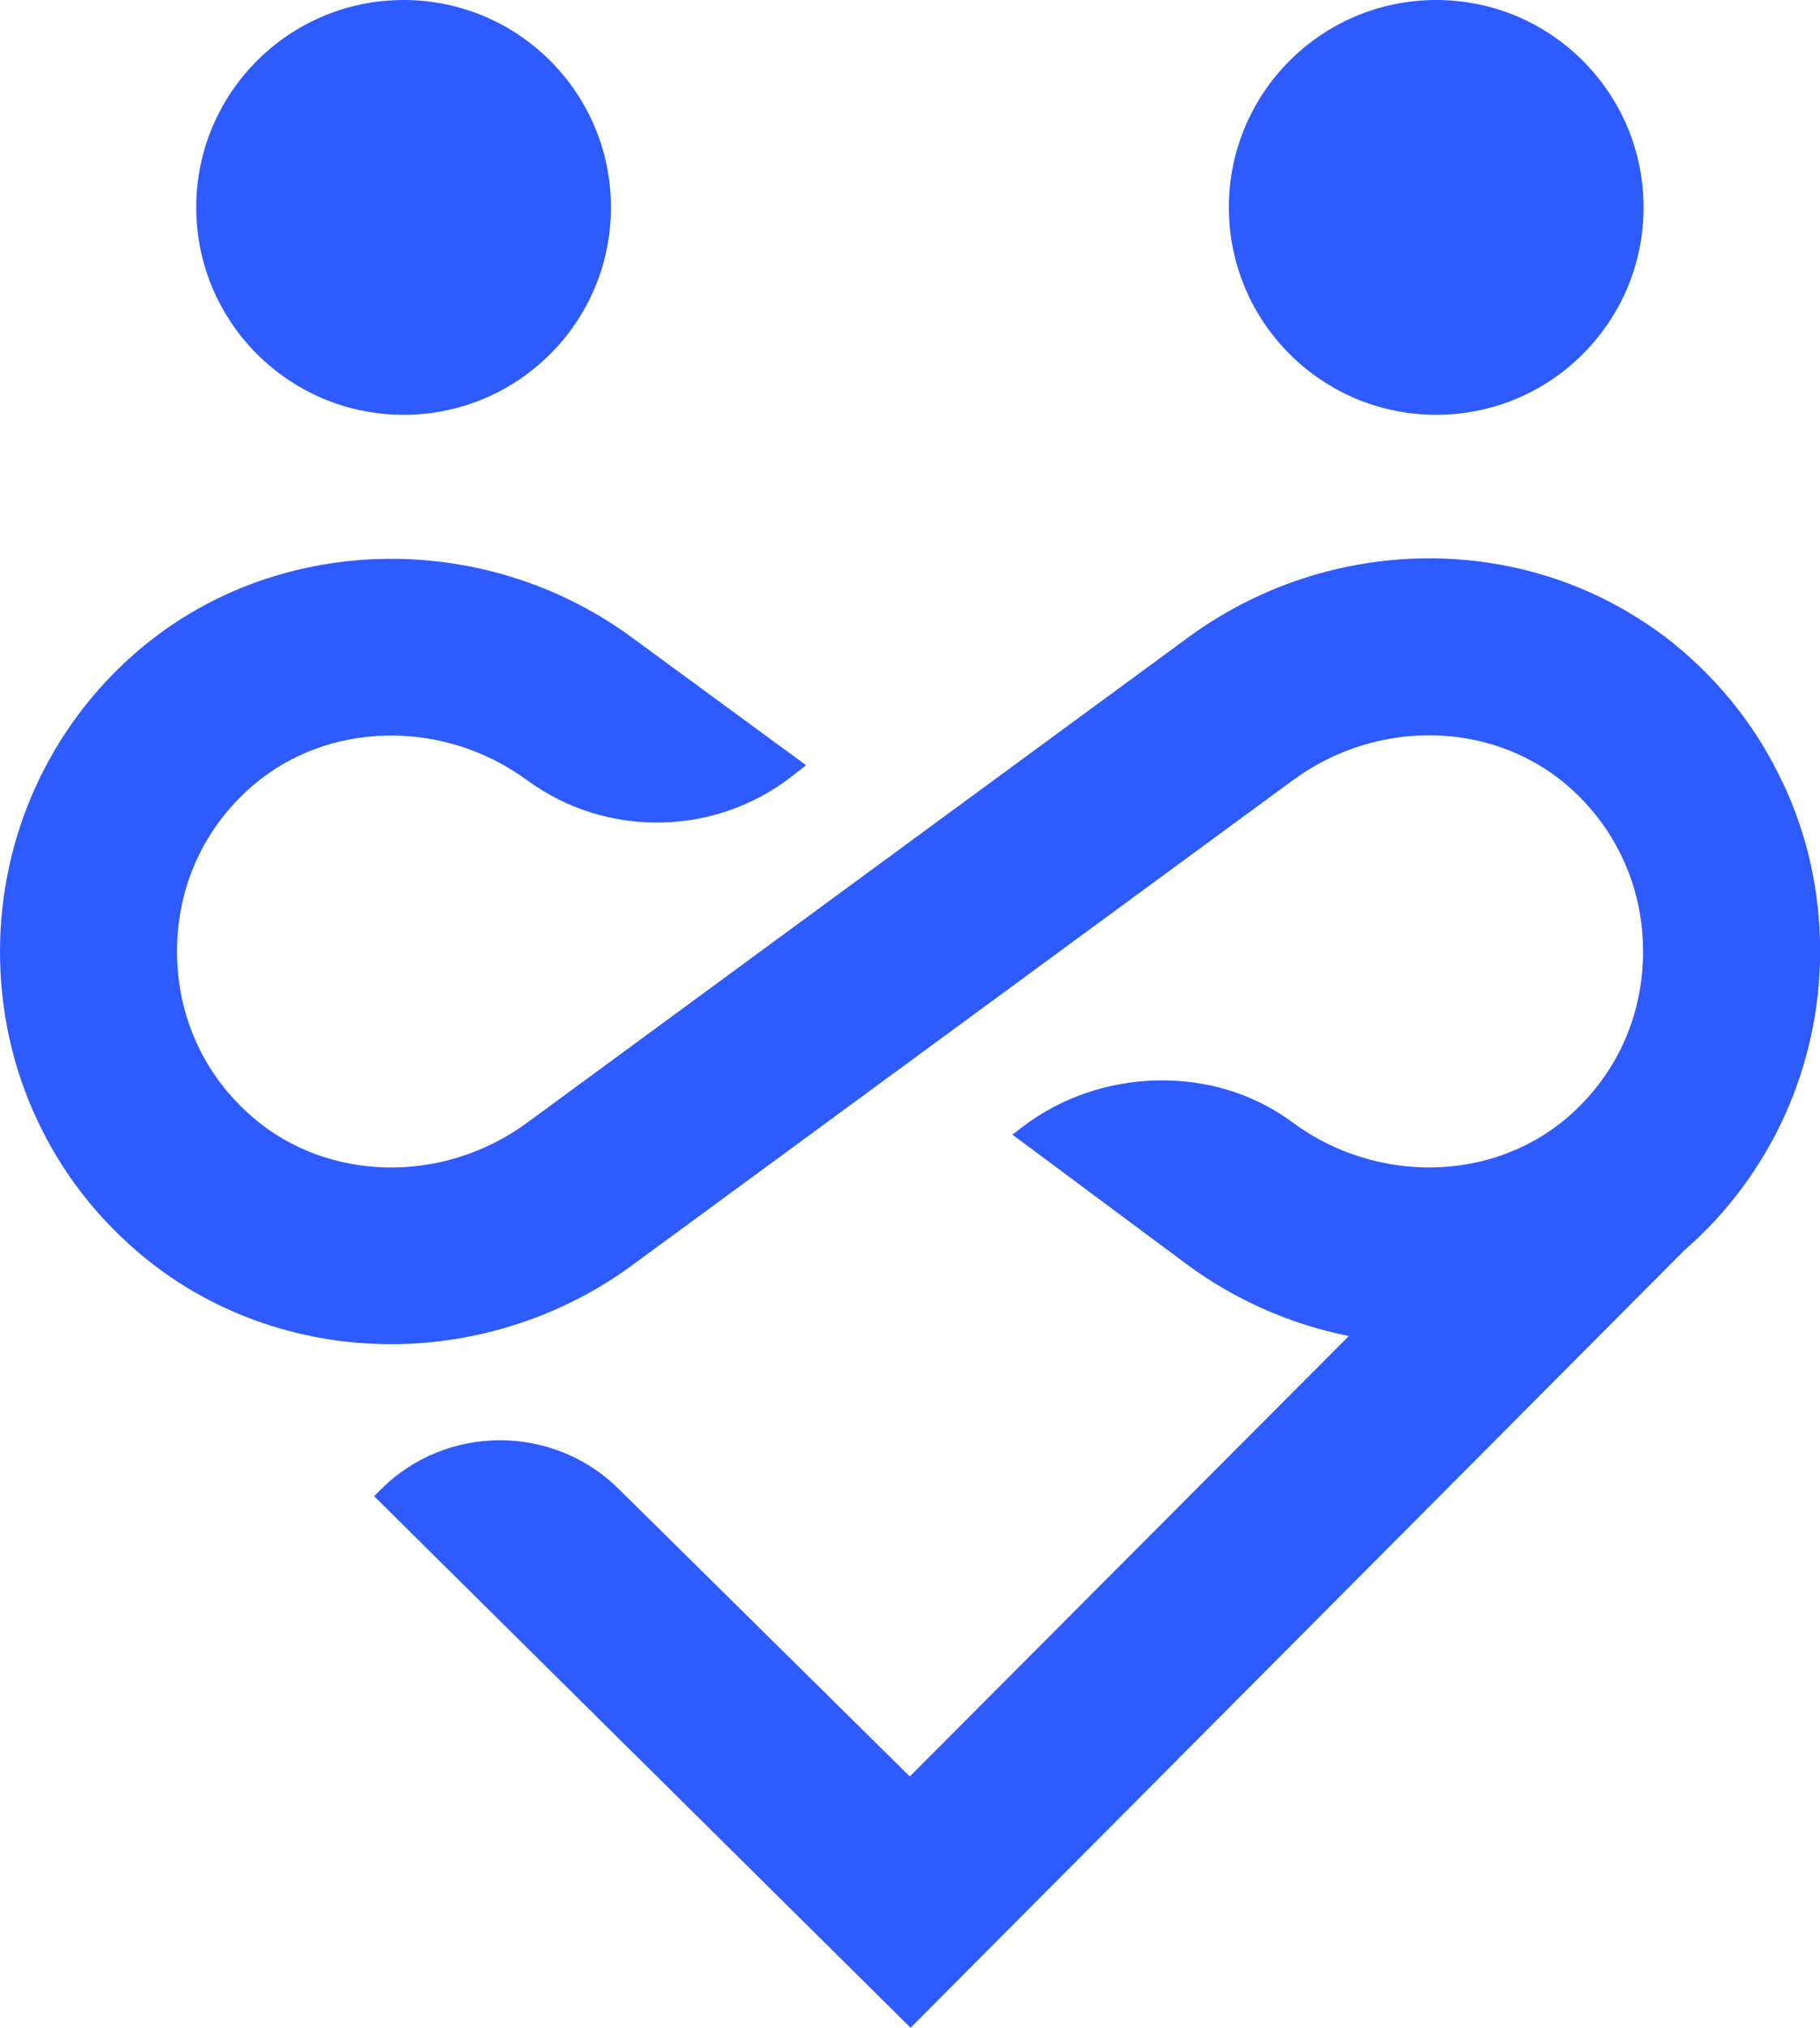<svg xmlns="http://www.w3.org/2000/svg" id="Layer_2" data-name="Layer 2" viewBox="0 0 276.66 308.17"><defs><style>      .cls-1 {        fill: #2e5bff;      }    </style></defs><g id="Layer_2-2" data-name="Layer 2"><g><path class="cls-1" d="M270.96,118.89c-3.55-7.59-8.61-14.26-15.05-19.83-1.87-1.63-3.87-3.14-6.11-4.6-20.81-13.65-48.62-12.68-69.2,2.42l-100.47,73.74c-12.76,9.38-30.31,9.03-41.73-.84-3.58-3.09-6.39-6.76-8.34-10.91-2.09-4.43-3.15-9.23-3.15-14.27,0-9.86,4.08-18.8,11.49-25.19,11.43-9.85,28.98-10.2,41.74-.83,12,8.8,28.55,8.54,40.27-.63l2.12-1.66-26.46-19.4c-22.75-16.72-54.39-15.83-75.24,2.13C7.59,110.42,0,127.03,0,144.59c0,9.05,1.92,17.71,5.71,25.74,3.57,7.59,8.65,14.26,15.11,19.82,10.55,9.11,24.28,14.13,38.65,14.13,13.09,0,26.08-4.25,36.59-11.97l100.46-73.73c11.57-8.49,27.06-9.13,38.53-1.61,1.19.78,2.25,1.57,3.22,2.42,3.58,3.1,6.39,6.8,8.35,10.98,2.08,4.39,3.14,9.18,3.14,14.23,0,9.85-4.07,18.8-11.46,25.19-11.43,9.85-28.99,10.2-41.76.83l-.27-.2c-11.74-8.62-28.91-8.27-40.83.83l-1.55,1.18,26.73,19.87c7.21,5.29,15.6,8.98,24.42,10.74l-66.74,66.93-44.29-43.73c-9.98-9.85-26.17-9.81-36.09.09l-1.05,1.05,80.51,79.75,1.04,1.03,117.6-118.13c13.13-11.42,20.66-27.98,20.66-45.45,0-9.07-1.92-17.71-5.7-25.69Z"></path><circle class="cls-1" cx="61.35" cy="31.52" r="31.52"></circle><circle class="cls-1" cx="218.32" cy="31.52" r="31.52"></circle></g></g></svg>